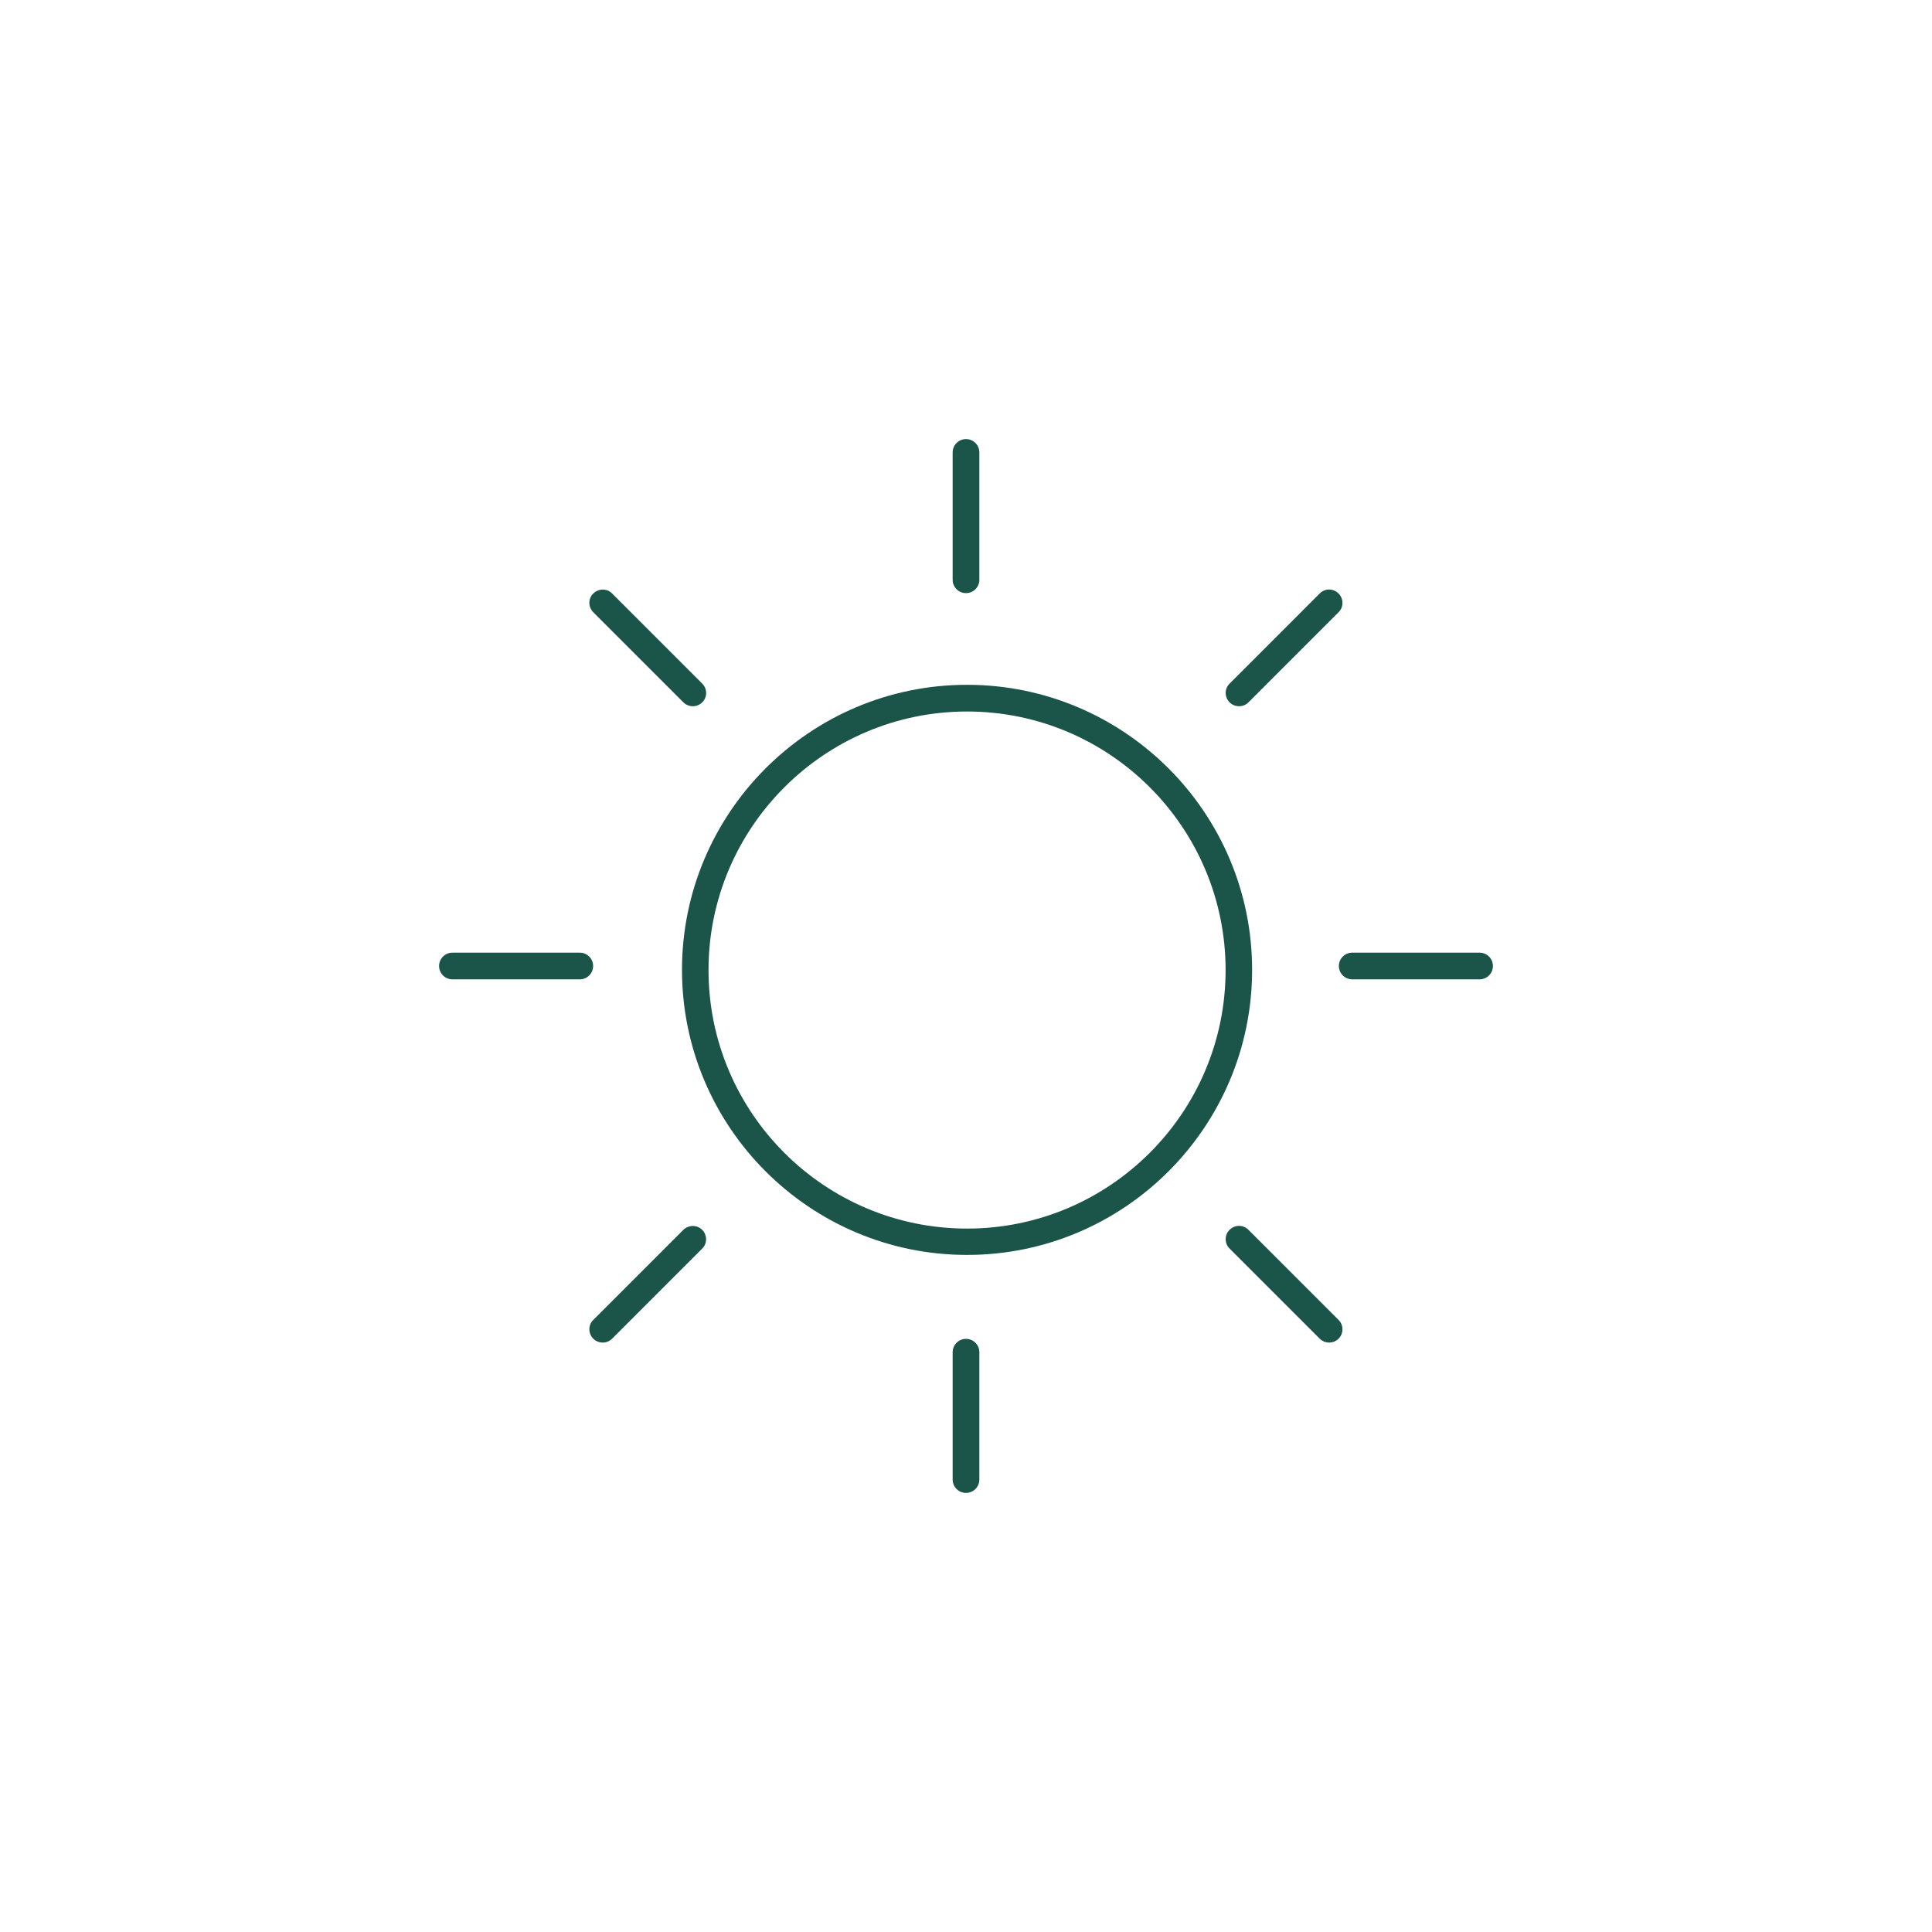 <?xml version="1.0" encoding="UTF-8"?>
<svg xmlns="http://www.w3.org/2000/svg" id="Layer_1" data-name="Layer 1" viewBox="0 0 110 110">
  <defs>
    <style>
      .cls-1 {
        fill: #1b5449;
      }
    </style>
  </defs>
  <path class="cls-1" d="M55.06,71.45c-8.95,0-16.23-7.28-16.23-16.23s7.28-16.23,16.23-16.23,16.23,7.28,16.23,16.23-7.28,16.23-16.23,16.23ZM55.06,40.51c-8.11,0-14.72,6.6-14.72,14.72s6.6,14.72,14.72,14.72,14.72-6.6,14.72-14.72-6.6-14.72-14.72-14.72Z"></path>
  <path class="cls-1" d="M55,33.77c-.42,0-.76-.34-.76-.76v-7.25c0-.42.34-.76.76-.76s.76.34.76.76v7.25c0,.42-.34.76-.76.76Z"></path>
  <path class="cls-1" d="M55,85c-.42,0-.76-.34-.76-.76v-7.25c0-.42.34-.76.76-.76s.76.34.76.76v7.25c0,.42-.34.76-.76.76Z"></path>
  <path class="cls-1" d="M84.24,55.76h-7.25c-.42,0-.76-.34-.76-.76s.34-.76.76-.76h7.25c.42,0,.76.34.76.76s-.34.76-.76.76Z"></path>
  <path class="cls-1" d="M33.01,55.76h-7.25c-.42,0-.76-.34-.76-.76s.34-.76.76-.76h7.25c.42,0,.76.34.76.76s-.34.76-.76.76Z"></path>
  <path class="cls-1" d="M75.68,76.44c-.19,0-.39-.07-.54-.22l-5.13-5.13c-.3-.29-.3-.78,0-1.07.3-.3.77-.3,1.07,0l5.13,5.13c.3.29.3.78,0,1.07-.15.15-.34.22-.54.22Z"></path>
  <path class="cls-1" d="M39.45,40.21c-.19,0-.39-.07-.54-.22l-5.13-5.13c-.3-.3-.3-.78,0-1.07s.78-.3,1.07,0l5.13,5.13c.3.3.3.78,0,1.07-.15.15-.34.22-.54.22Z"></path>
  <path class="cls-1" d="M34.32,76.44c-.19,0-.39-.07-.54-.22-.3-.3-.3-.78,0-1.07l5.13-5.13c.3-.29.78-.29,1.07,0s.3.78,0,1.07l-5.13,5.13c-.15.15-.34.22-.54.22Z"></path>
  <path class="cls-1" d="M70.55,40.21c-.19,0-.39-.07-.54-.22-.3-.3-.3-.78,0-1.07l5.13-5.13c.29-.3.77-.3,1.07,0s.3.78,0,1.07l-5.13,5.13c-.15.15-.34.22-.54.22Z"></path>
</svg>
